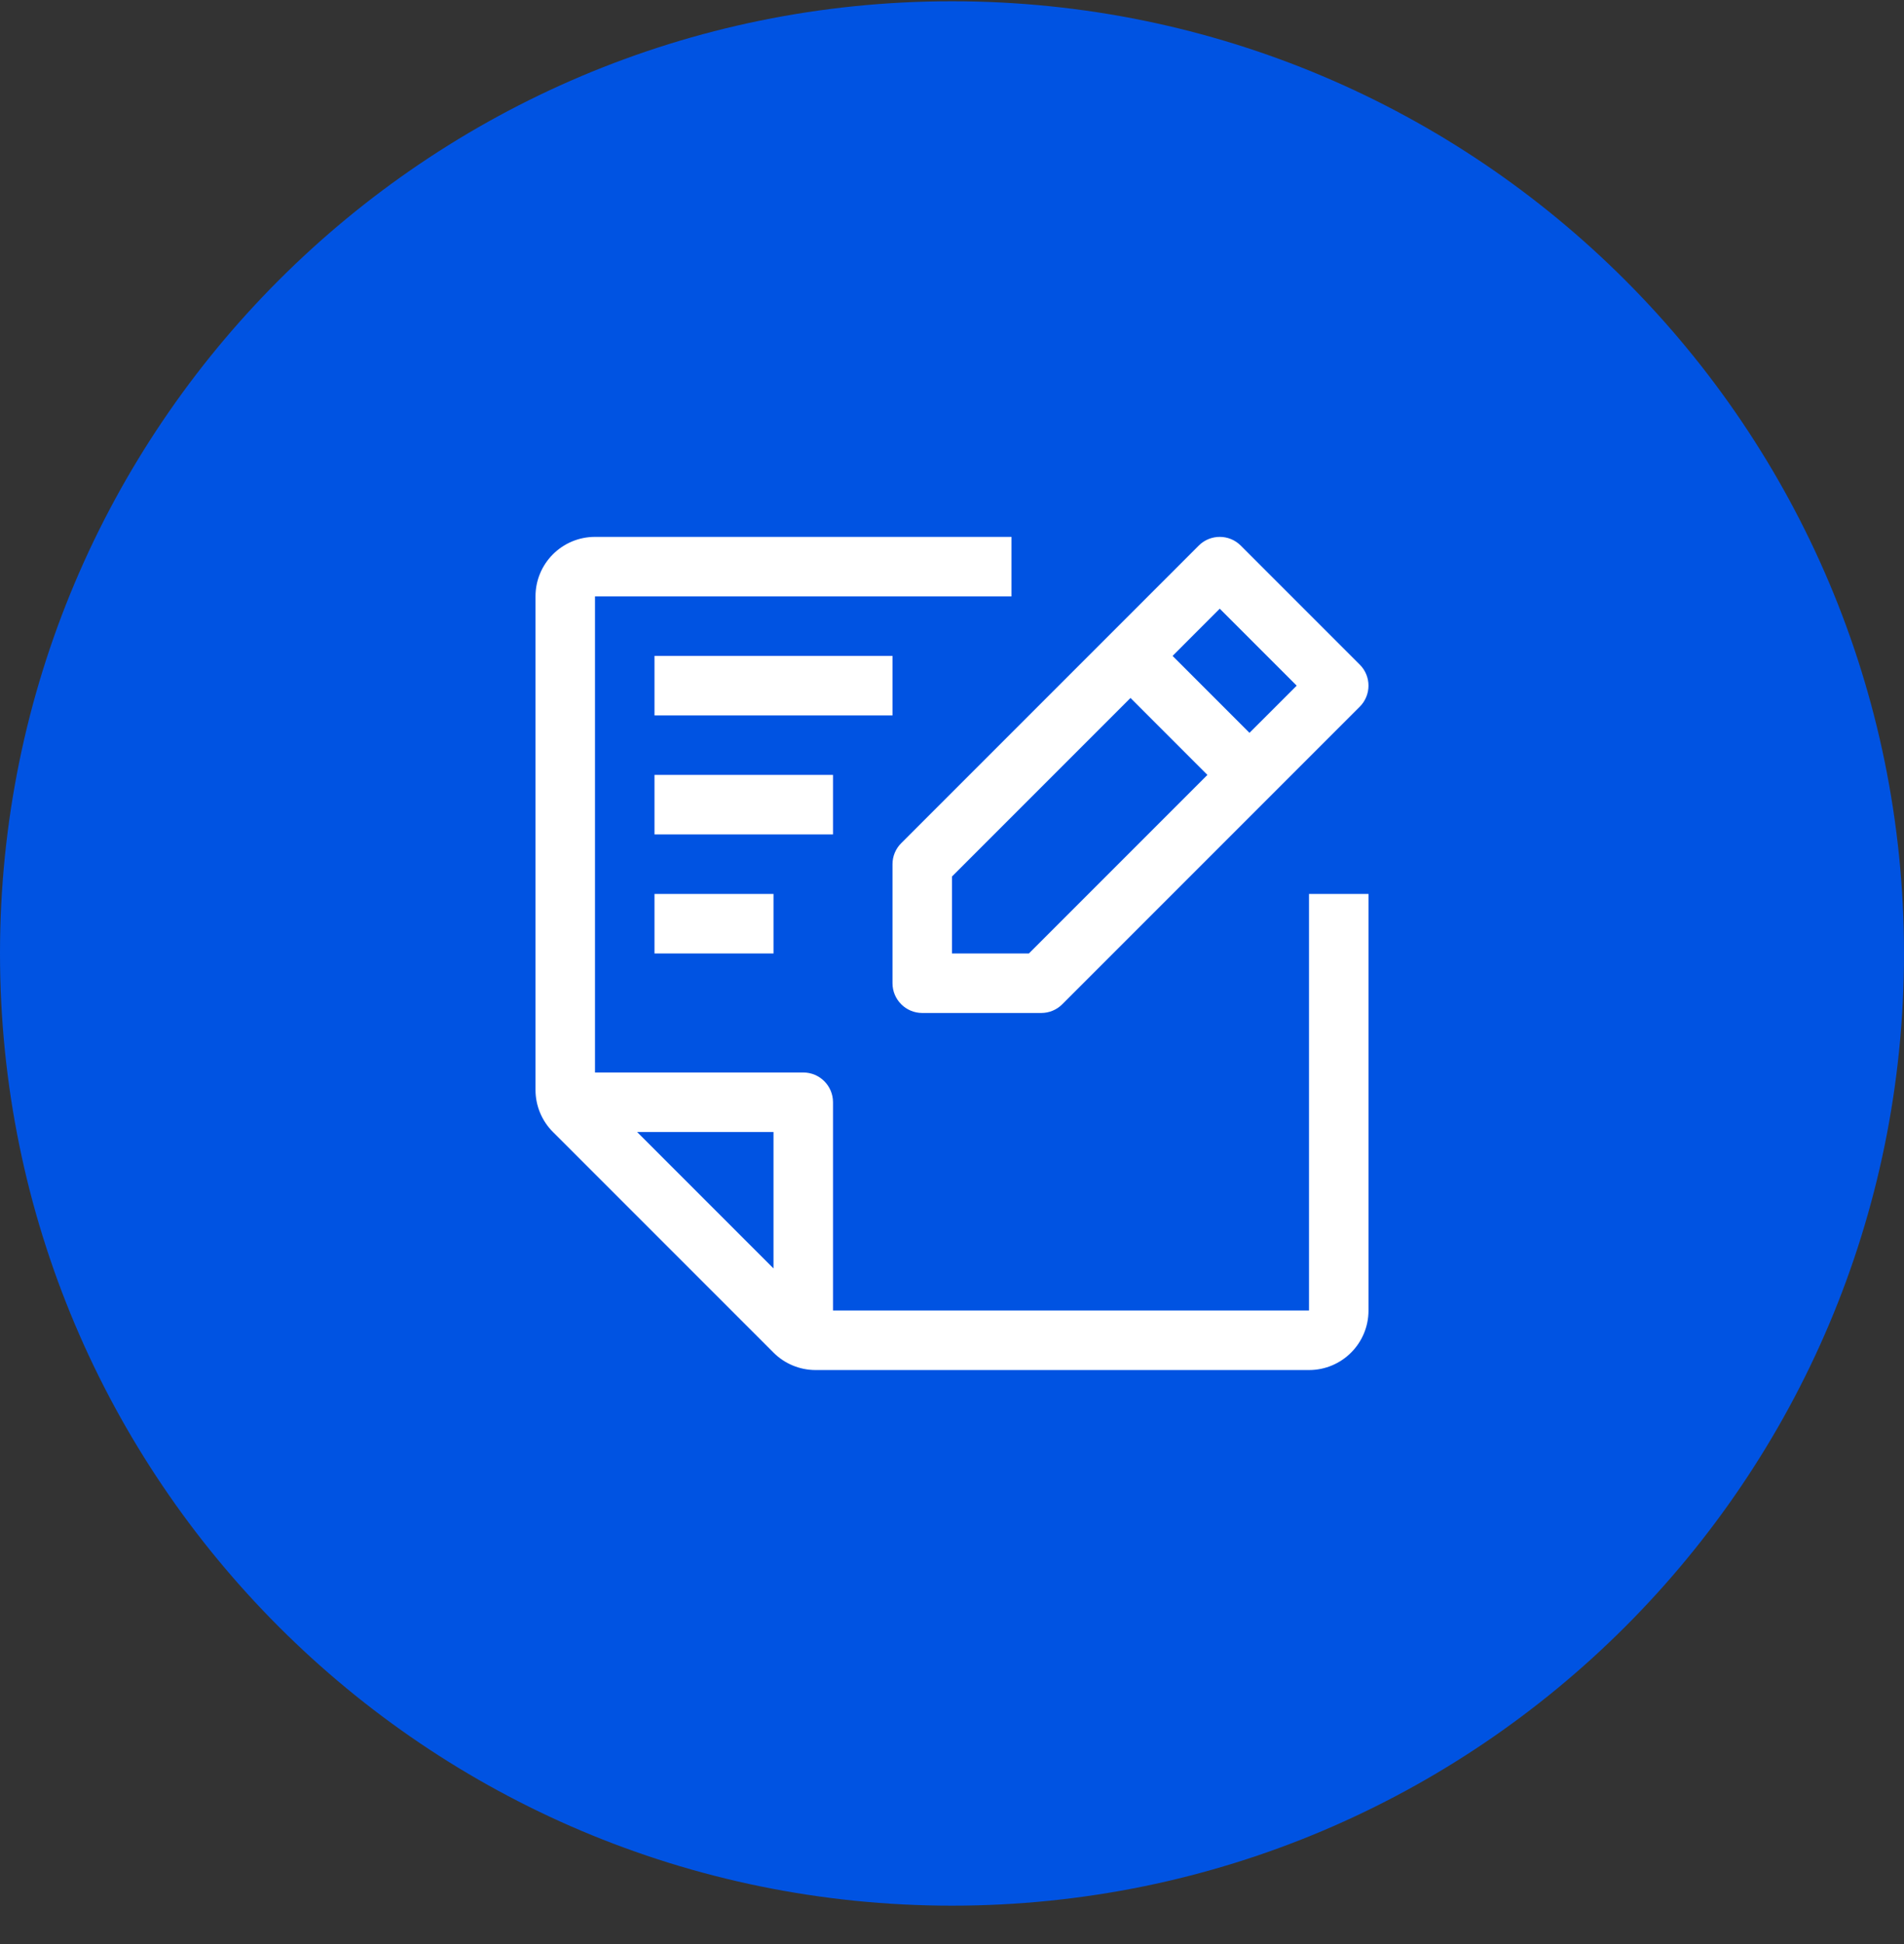 <svg width="48" height="49" viewBox="0 0 48 49" fill="none" xmlns="http://www.w3.org/2000/svg"><rect x="0" y="0" width="48" height="49" fill="#333333" stroke="none"/><path d="M0 24.032C0 10.777 10.745 0.032 24 0.032V0.032C37.255 0.032 48 10.777 48 24.032V24.032C48 37.287 37.255 48.032 24 48.032V48.032C10.745 48.032 0 37.287 0 24.032V24.032Z" fill="#0053E2"/><path d="M25.5 15.032H15V27.032H20.25C20.664 27.032 21 27.367 21 27.782V33.032H33V22.532H34.5V33.032C34.5 33.86 33.828 34.532 33 34.532H20.561C20.163 34.532 19.781 34.374 19.5 34.092L13.94 28.532C13.658 28.25 13.5 27.869 13.5 27.471V15.032C13.5 14.203 14.172 13.532 15 13.532H25.5V15.032ZM19.5 31.971V28.532H16.061L19.5 31.971ZM30.22 13.752C30.513 13.459 30.987 13.459 31.28 13.752L34.28 16.752C34.573 17.044 34.573 17.519 34.28 17.812L26.78 25.312C26.64 25.453 26.449 25.532 26.25 25.532H23.25C22.836 25.532 22.5 25.196 22.5 24.782V21.782C22.5 21.583 22.579 21.392 22.72 21.252L30.22 13.752ZM19.5 24.032H16.5V22.532H19.5V24.032ZM24 22.092V24.032H25.939L30.439 19.532L28.5 17.592L24 22.092ZM21 21.032H16.5V19.532H21V21.032ZM29.561 16.532L31.5 18.471L32.69 17.282L30.75 15.342L29.561 16.532ZM22.5 18.032H16.5V16.532H22.5V18.032Z" fill="white"/></svg>